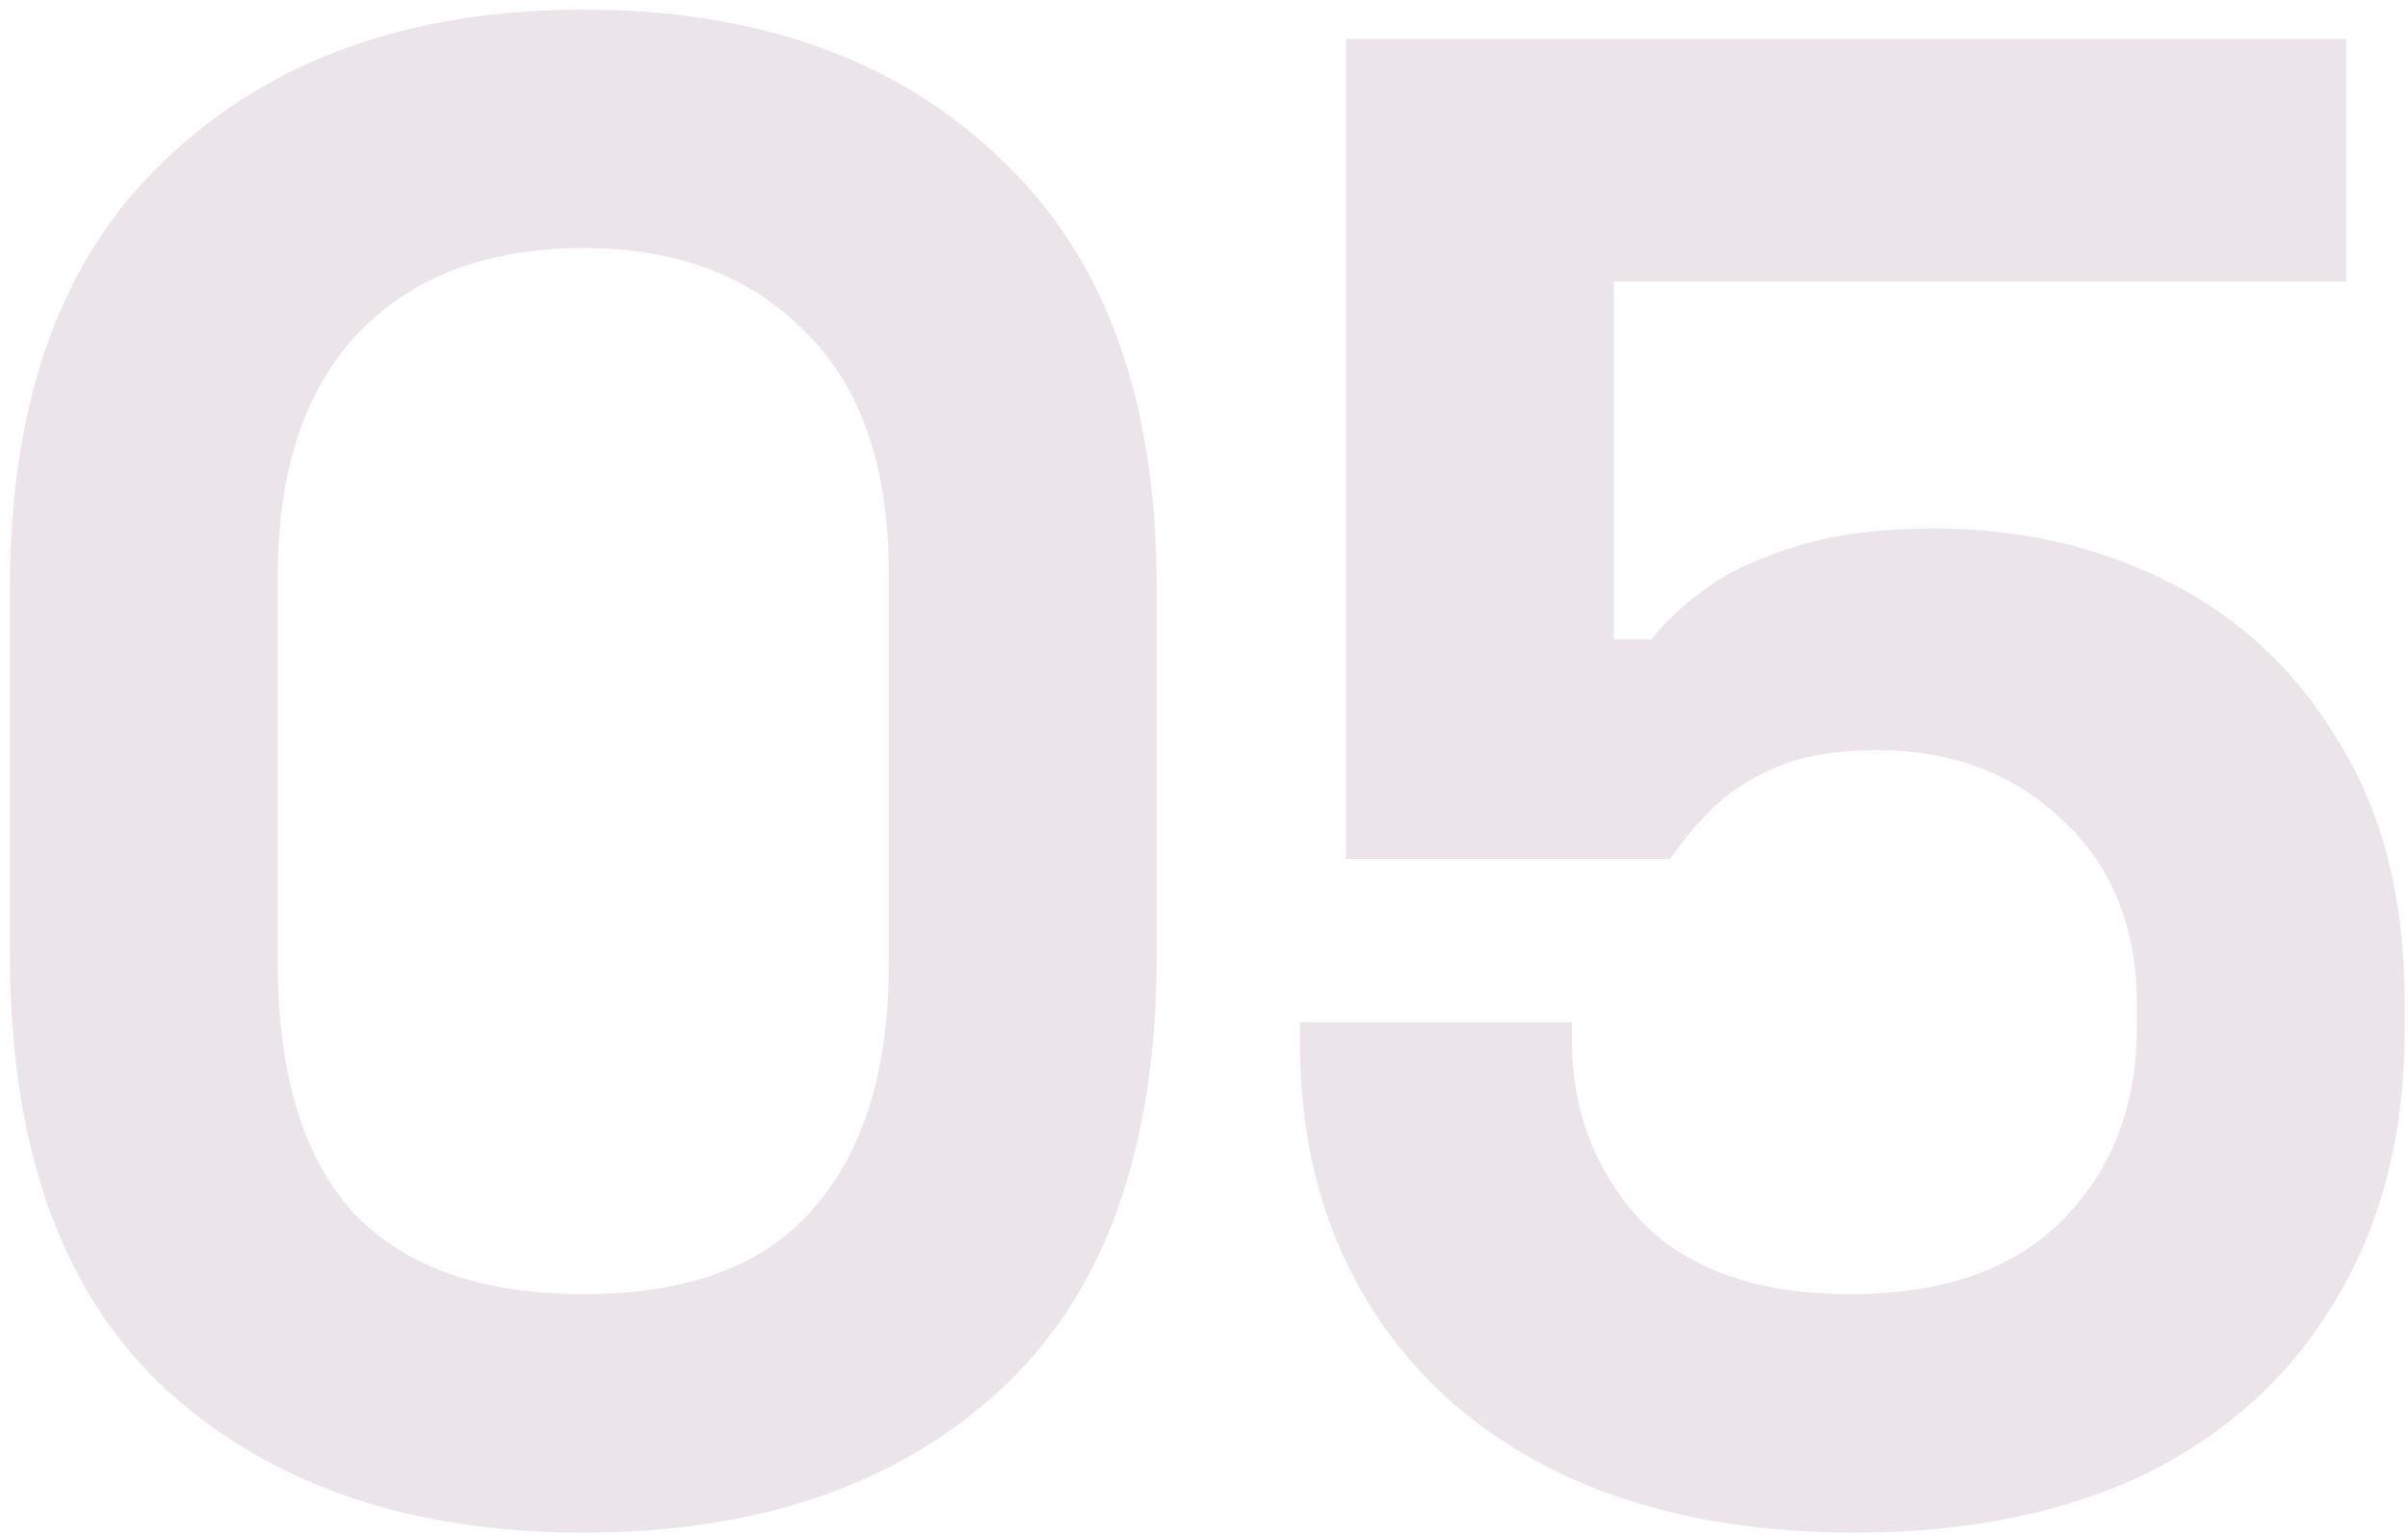 <svg xmlns="http://www.w3.org/2000/svg" width="229" height="146" viewBox="0 0 229 146" fill="none"><path opacity="0.2" d="M55.476 145.786C39.025 145.786 25.825 141.275 15.875 132.254C5.925 123.1 0.95 109.303 0.95 90.862V55.838C0.95 37.928 5.925 24.33 15.875 15.043C25.825 5.624 39.025 0.914 55.476 0.914C72.059 0.914 85.26 5.624 95.077 15.043C105.027 24.33 110.002 37.928 110.002 55.838V90.862C110.002 109.303 105.027 123.1 95.077 132.254C85.26 141.275 72.059 145.786 55.476 145.786ZM55.476 123.1C65.426 123.1 72.723 120.38 77.366 114.941C82.142 109.502 84.53 101.741 84.53 91.658V54.644C84.53 44.429 81.877 36.734 76.57 31.56C71.396 26.253 64.365 23.6 55.476 23.6C46.322 23.6 39.158 26.32 33.984 31.759C28.943 37.198 26.422 44.827 26.422 54.644V91.658C26.422 102.139 28.81 110.032 33.586 115.339C38.495 120.513 45.791 123.1 55.476 123.1ZM176.356 145.786C165.477 145.786 156.058 143.862 148.098 140.015C140.271 136.168 134.234 130.728 129.989 123.697C125.744 116.666 123.621 108.507 123.621 99.22V97.23H149.491V99.021C149.491 105.654 151.68 111.359 156.058 116.135C160.569 120.778 167.202 123.1 175.958 123.1C184.714 123.1 191.414 120.778 196.057 116.135C200.833 111.359 203.221 105.19 203.221 97.628V95.638C203.221 88.209 200.833 82.305 196.057 77.927C191.414 73.549 185.576 71.36 178.545 71.36C174.698 71.36 171.514 71.891 168.993 72.952C166.472 74.013 164.416 75.34 162.824 76.932C161.232 78.524 159.905 80.116 158.844 81.708H127.999V3.7H223.121V26.784H153.471V60.813H157.053C158.38 59.088 160.171 57.43 162.426 55.838C164.681 54.246 167.6 52.919 171.182 51.858C174.764 50.797 179.009 50.266 183.918 50.266C192.143 50.266 199.639 51.991 206.405 55.44C213.171 58.889 218.544 63.997 222.524 70.763C226.637 77.396 228.693 85.622 228.693 95.439V97.827C228.693 107.644 226.57 116.135 222.325 123.299C218.212 130.463 212.242 136.035 204.415 140.015C196.588 143.862 187.235 145.786 176.356 145.786Z" fill="#9B7D94"></path></svg>